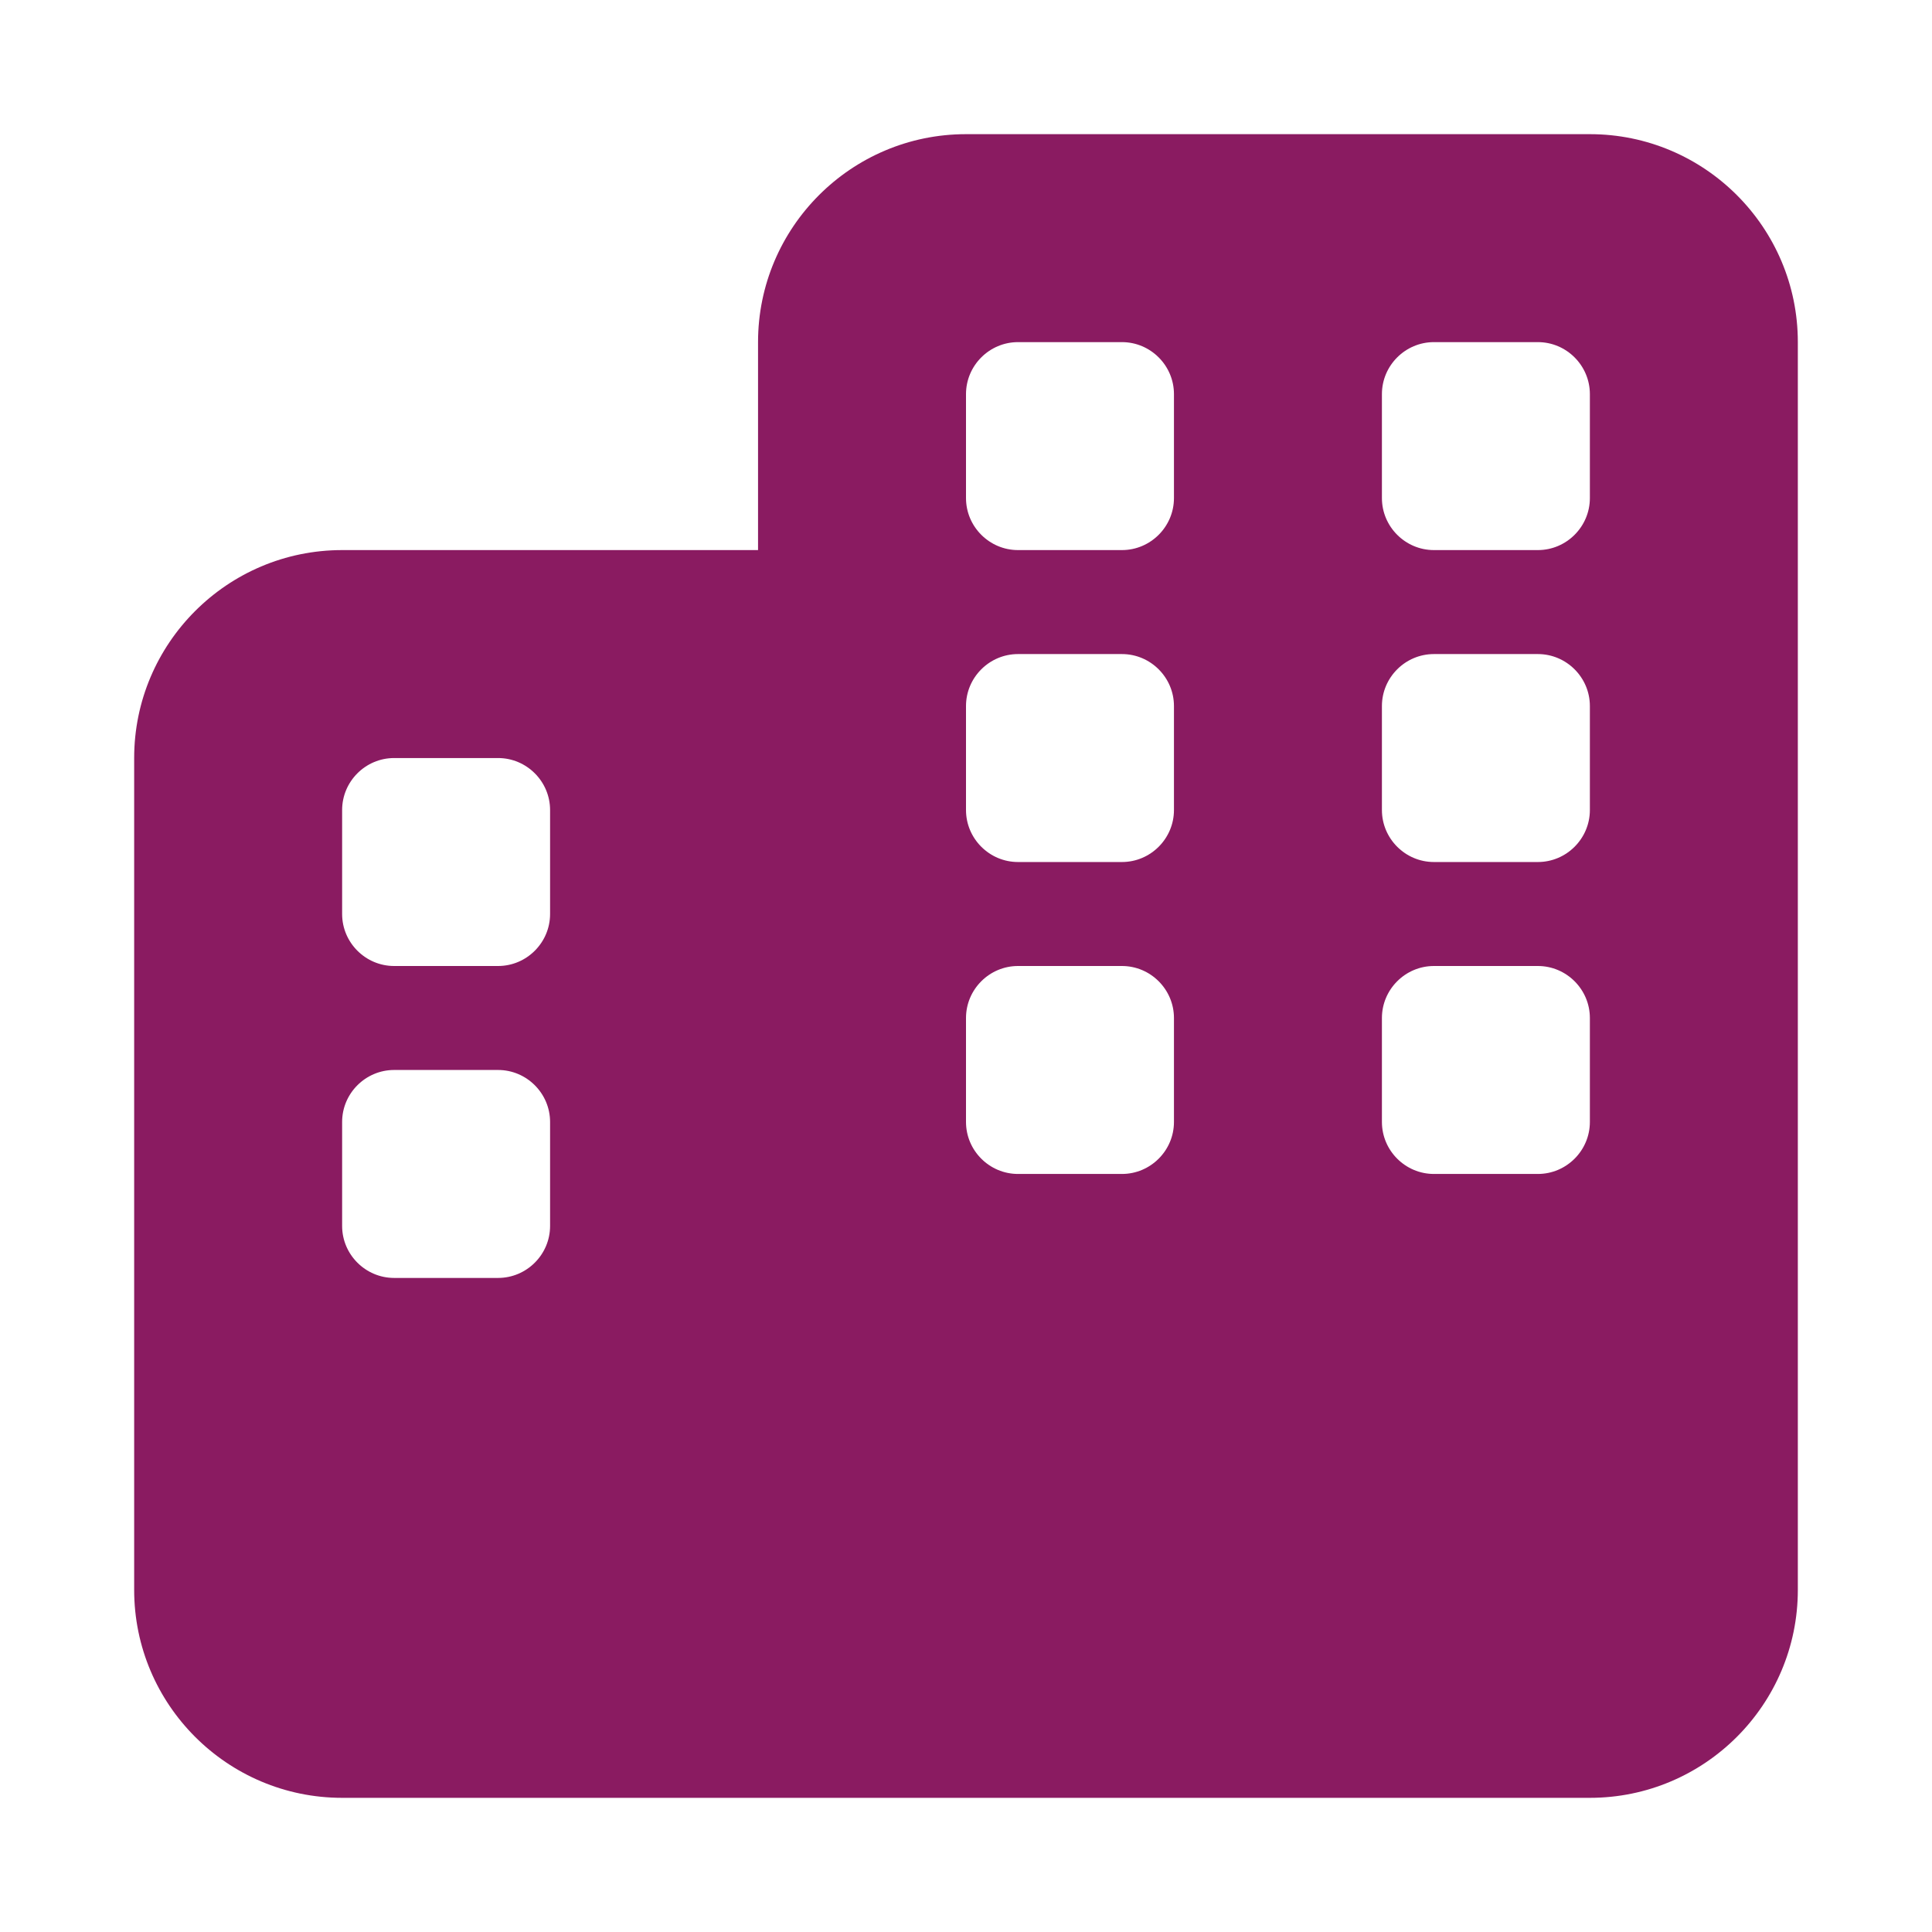 <?xml version="1.0" encoding="UTF-8"?>
<svg xmlns="http://www.w3.org/2000/svg" xmlns:xlink="http://www.w3.org/1999/xlink" width="72px" height="72px" viewBox="0 0 72 72" version="1.1">
  <title>icon-building</title>
  <g id="icon-building" stroke="none" stroke-width="1" fill="none" fill-rule="evenodd">
    <path d="M36,5 C31.725,5 28.25,8.475 28.25,12.75 L28.25,20.5 L12.75,20.5 C8.475,20.5 5,23.975 5,28.25 L5,59.25 C5,63.525 8.475,67 12.75,67 L36,67 L59.25,67 C63.525,67 67,63.525 67,59.25 L67,28.25 L67,12.75 C67,8.475 63.525,5 59.25,5 L36,5 Z M12.75,41.812 C12.75,40.747 13.622,39.875 14.688,39.875 L18.562,39.875 C19.628,39.875 20.5,40.747 20.5,41.812 L20.5,45.688 C20.5,46.753 19.628,47.625 18.562,47.625 L14.688,47.625 C13.622,47.625 12.75,46.753 12.75,45.688 L12.75,41.812 Z M37.938,43.75 C36.872,43.75 36,42.878 36,41.812 L36,37.938 C36,36.872 36.872,36 37.938,36 L41.812,36 C42.878,36 43.75,36.872 43.75,37.938 L43.75,41.812 C43.75,42.878 42.878,43.75 41.812,43.75 L37.938,43.75 Z M51.5,41.812 L51.5,37.938 C51.5,36.872 52.372,36 53.438,36 L57.312,36 C58.378,36 59.25,36.872 59.25,37.938 L59.25,41.812 C59.25,42.878 58.378,43.75 57.312,43.75 L53.438,43.75 C52.372,43.75 51.5,42.878 51.5,41.812 Z M14.688,28.25 L18.562,28.25 C19.628,28.25 20.5,29.122 20.5,30.188 L20.5,34.062 C20.5,35.128 19.628,36 18.562,36 L14.688,36 C13.622,36 12.75,35.128 12.75,34.062 L12.75,30.188 C12.75,29.122 13.622,28.25 14.688,28.25 Z M36,14.688 C36,13.622 36.872,12.75 37.938,12.75 L41.812,12.75 C42.878,12.75 43.75,13.622 43.75,14.688 L43.75,18.562 C43.75,19.628 42.878,20.5 41.812,20.5 L37.938,20.5 C36.872,20.5 36,19.628 36,18.562 L36,14.688 Z M53.438,12.75 L57.312,12.75 C58.378,12.75 59.25,13.622 59.25,14.688 L59.25,18.562 C59.25,19.628 58.378,20.5 57.312,20.5 L53.438,20.5 C52.372,20.5 51.5,19.628 51.5,18.562 L51.5,14.688 C51.5,13.622 52.372,12.75 53.438,12.75 Z M36,30.188 L36,26.312 C36,25.247 36.872,24.375 37.938,24.375 L41.812,24.375 C42.878,24.375 43.75,25.247 43.75,26.312 L43.75,30.188 C43.75,31.253 42.878,32.125 41.812,32.125 L37.938,32.125 C36.872,32.125 36,31.253 36,30.188 Z M53.438,32.125 C52.372,32.125 51.5,31.253 51.5,30.188 L51.5,26.312 C51.5,25.247 52.372,24.375 53.438,24.375 L57.312,24.375 C58.378,24.375 59.25,25.247 59.25,26.312 L59.25,30.188 C59.25,31.253 58.378,32.125 57.312,32.125 L53.438,32.125 Z" id="Shape-Copy" fill="#8A1B61" fill-rule="nonzero"></path>
  </g>
</svg>
